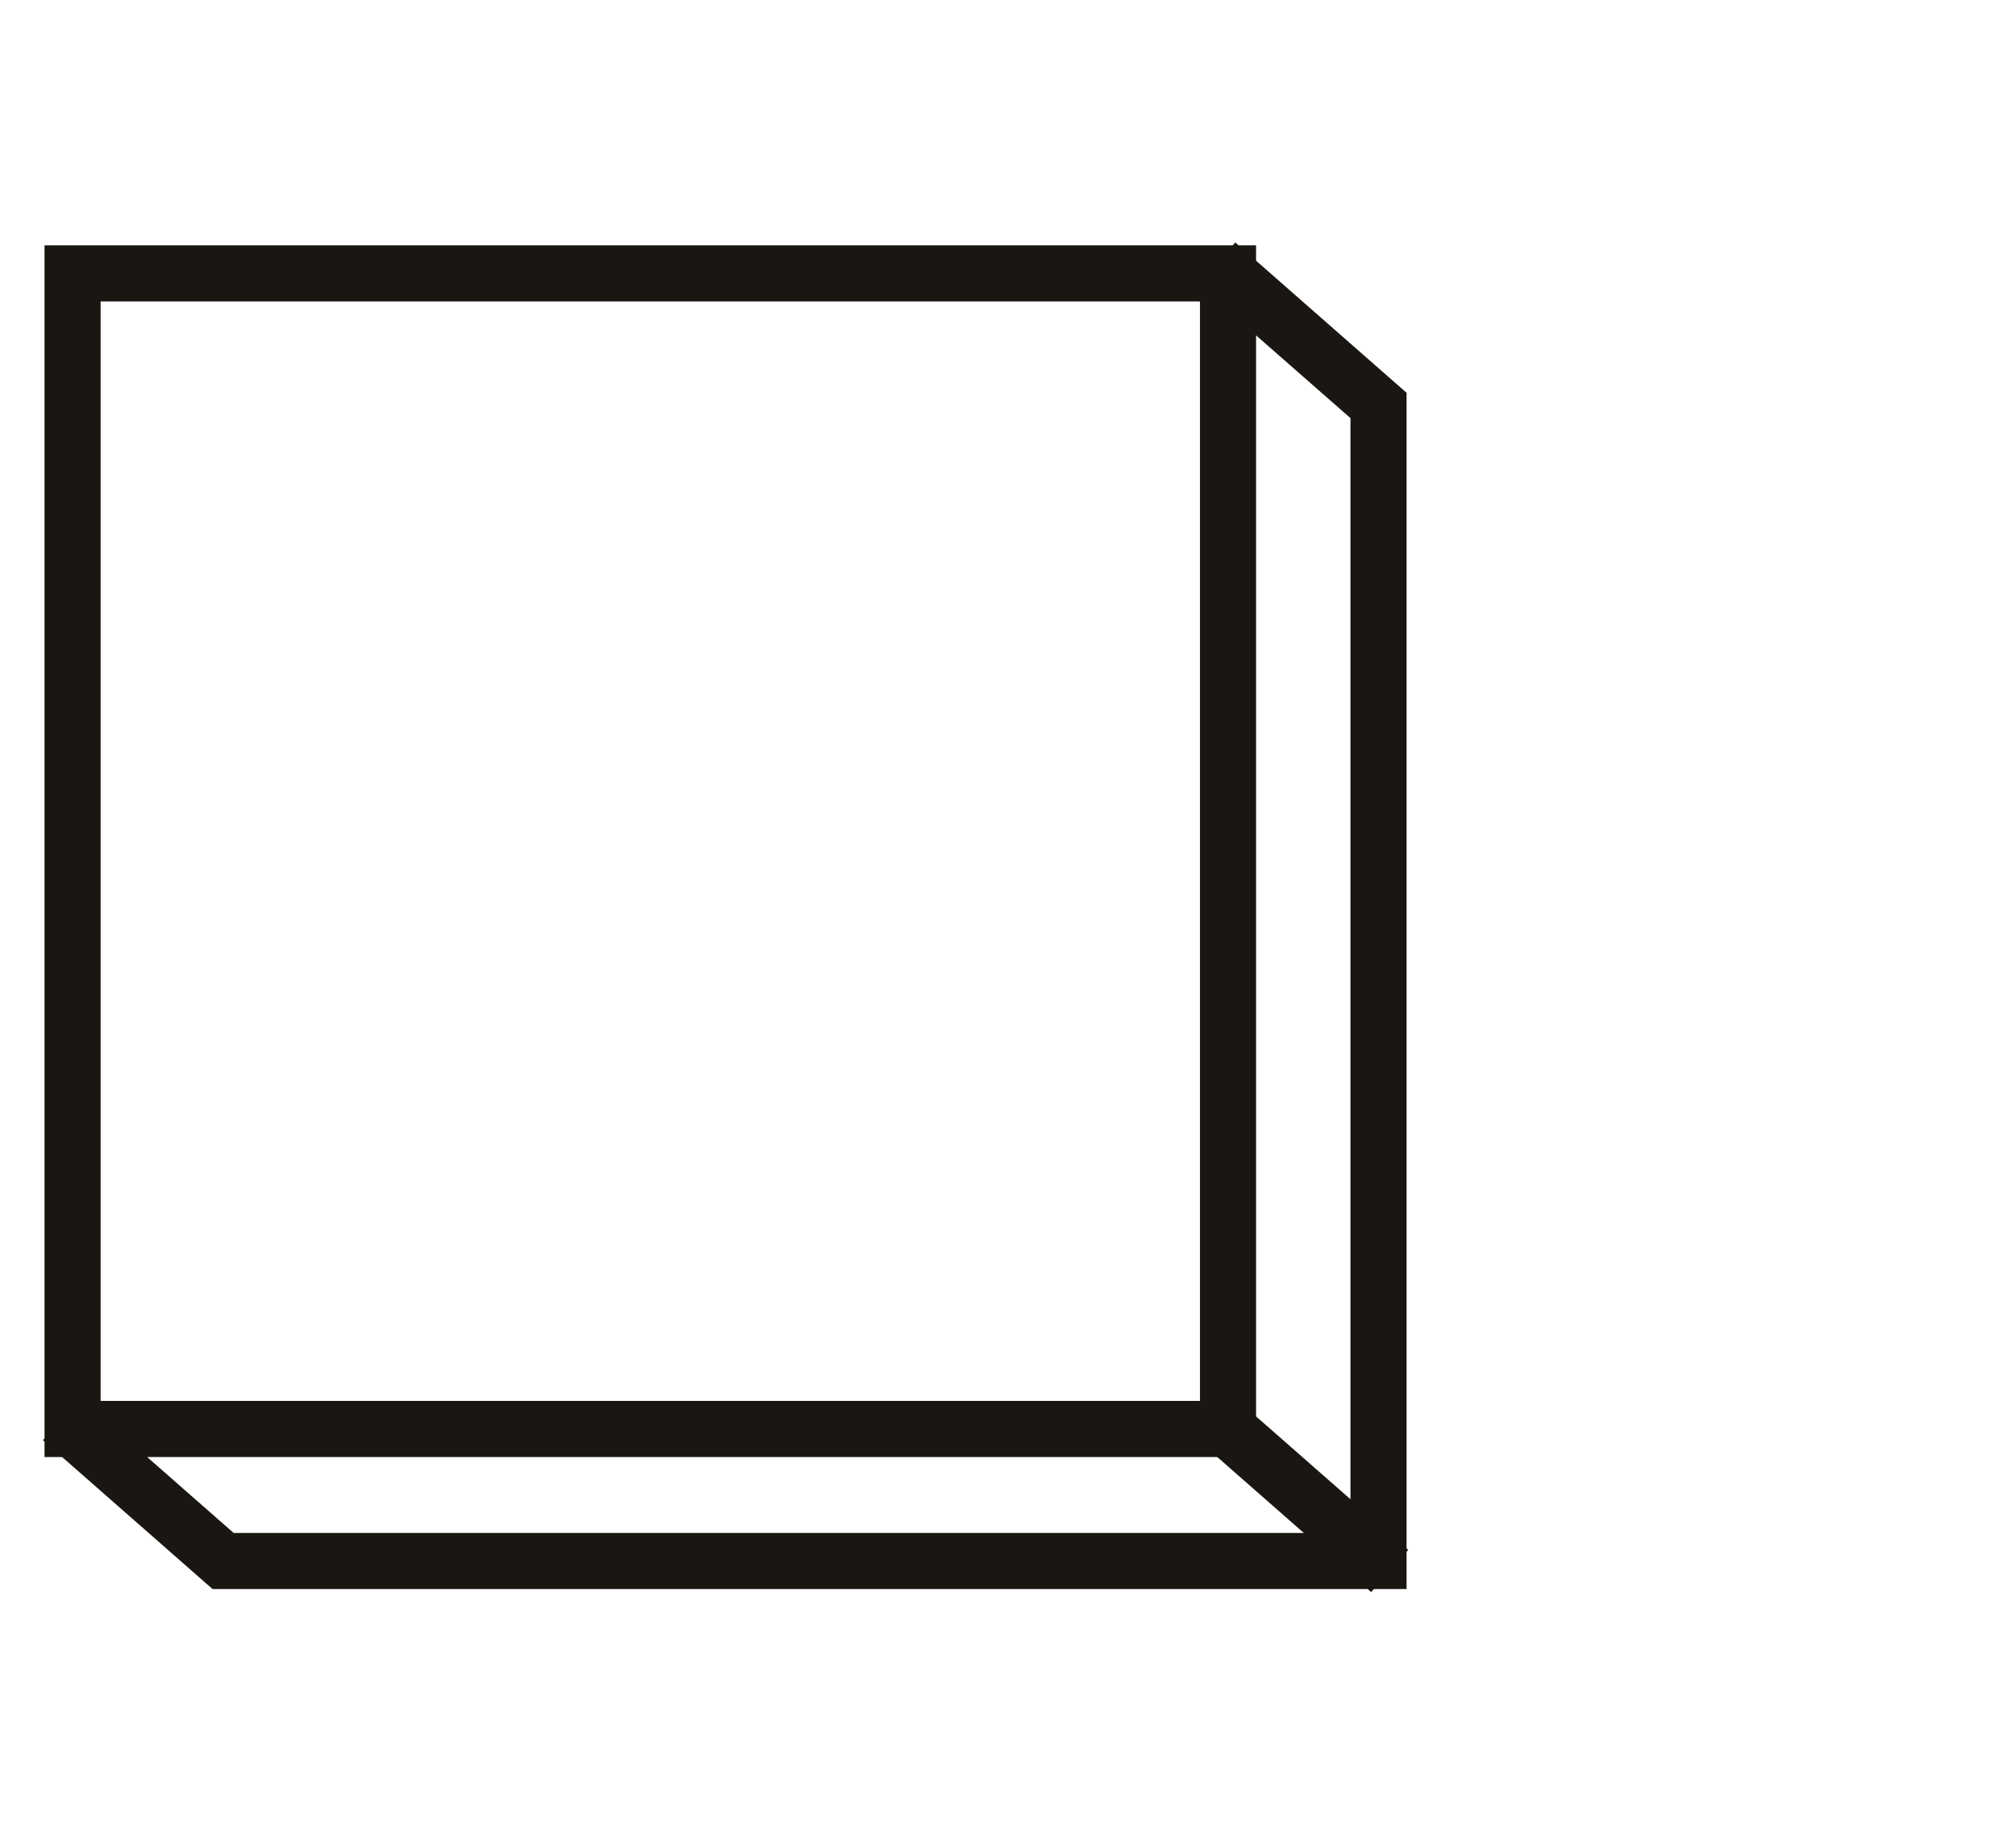 <?xml version="1.0" encoding="UTF-8"?> <svg xmlns="http://www.w3.org/2000/svg" id="_Слой_1" data-name="Слой 1" viewBox="0 0 203.74 185.36"><defs><style> .cls-1 { fill: #1a1713; } </style></defs><g><path class="cls-1" d="M125.44,145.73H6V26.29h119.44v119.44ZM8.67,143.06h114.1V28.96H8.67v114.1Z"></path><path class="cls-1" d="M126.94,147.23H4.5V24.79h122.44v122.44ZM10.17,141.56h111.1V30.46H10.17v111.1Z"></path></g><g><polygon class="cls-1" points="140.65 159.07 22.04 159.07 6.45 145.4 8.21 143.39 23.05 156.4 137.98 156.4 137.98 41.57 123.22 28.63 124.98 26.62 140.65 40.37 140.65 159.07"></polygon><polygon class="cls-1" points="142.15 160.57 21.48 160.57 4.34 145.53 8.08 141.27 23.61 154.9 136.48 154.9 136.48 42.25 121.1 28.77 124.84 24.5 142.15 39.69 142.15 160.57"></polygon></g><g><rect class="cls-1" x="130.37" y="140.95" width="2.67" height="20.24" transform="translate(-68.71 150.46) rotate(-48.74)"></rect><rect class="cls-1" x="128.87" y="139.45" width="5.67" height="23.24" transform="translate(-68.71 150.46) rotate(-48.74)"></rect></g></svg> 